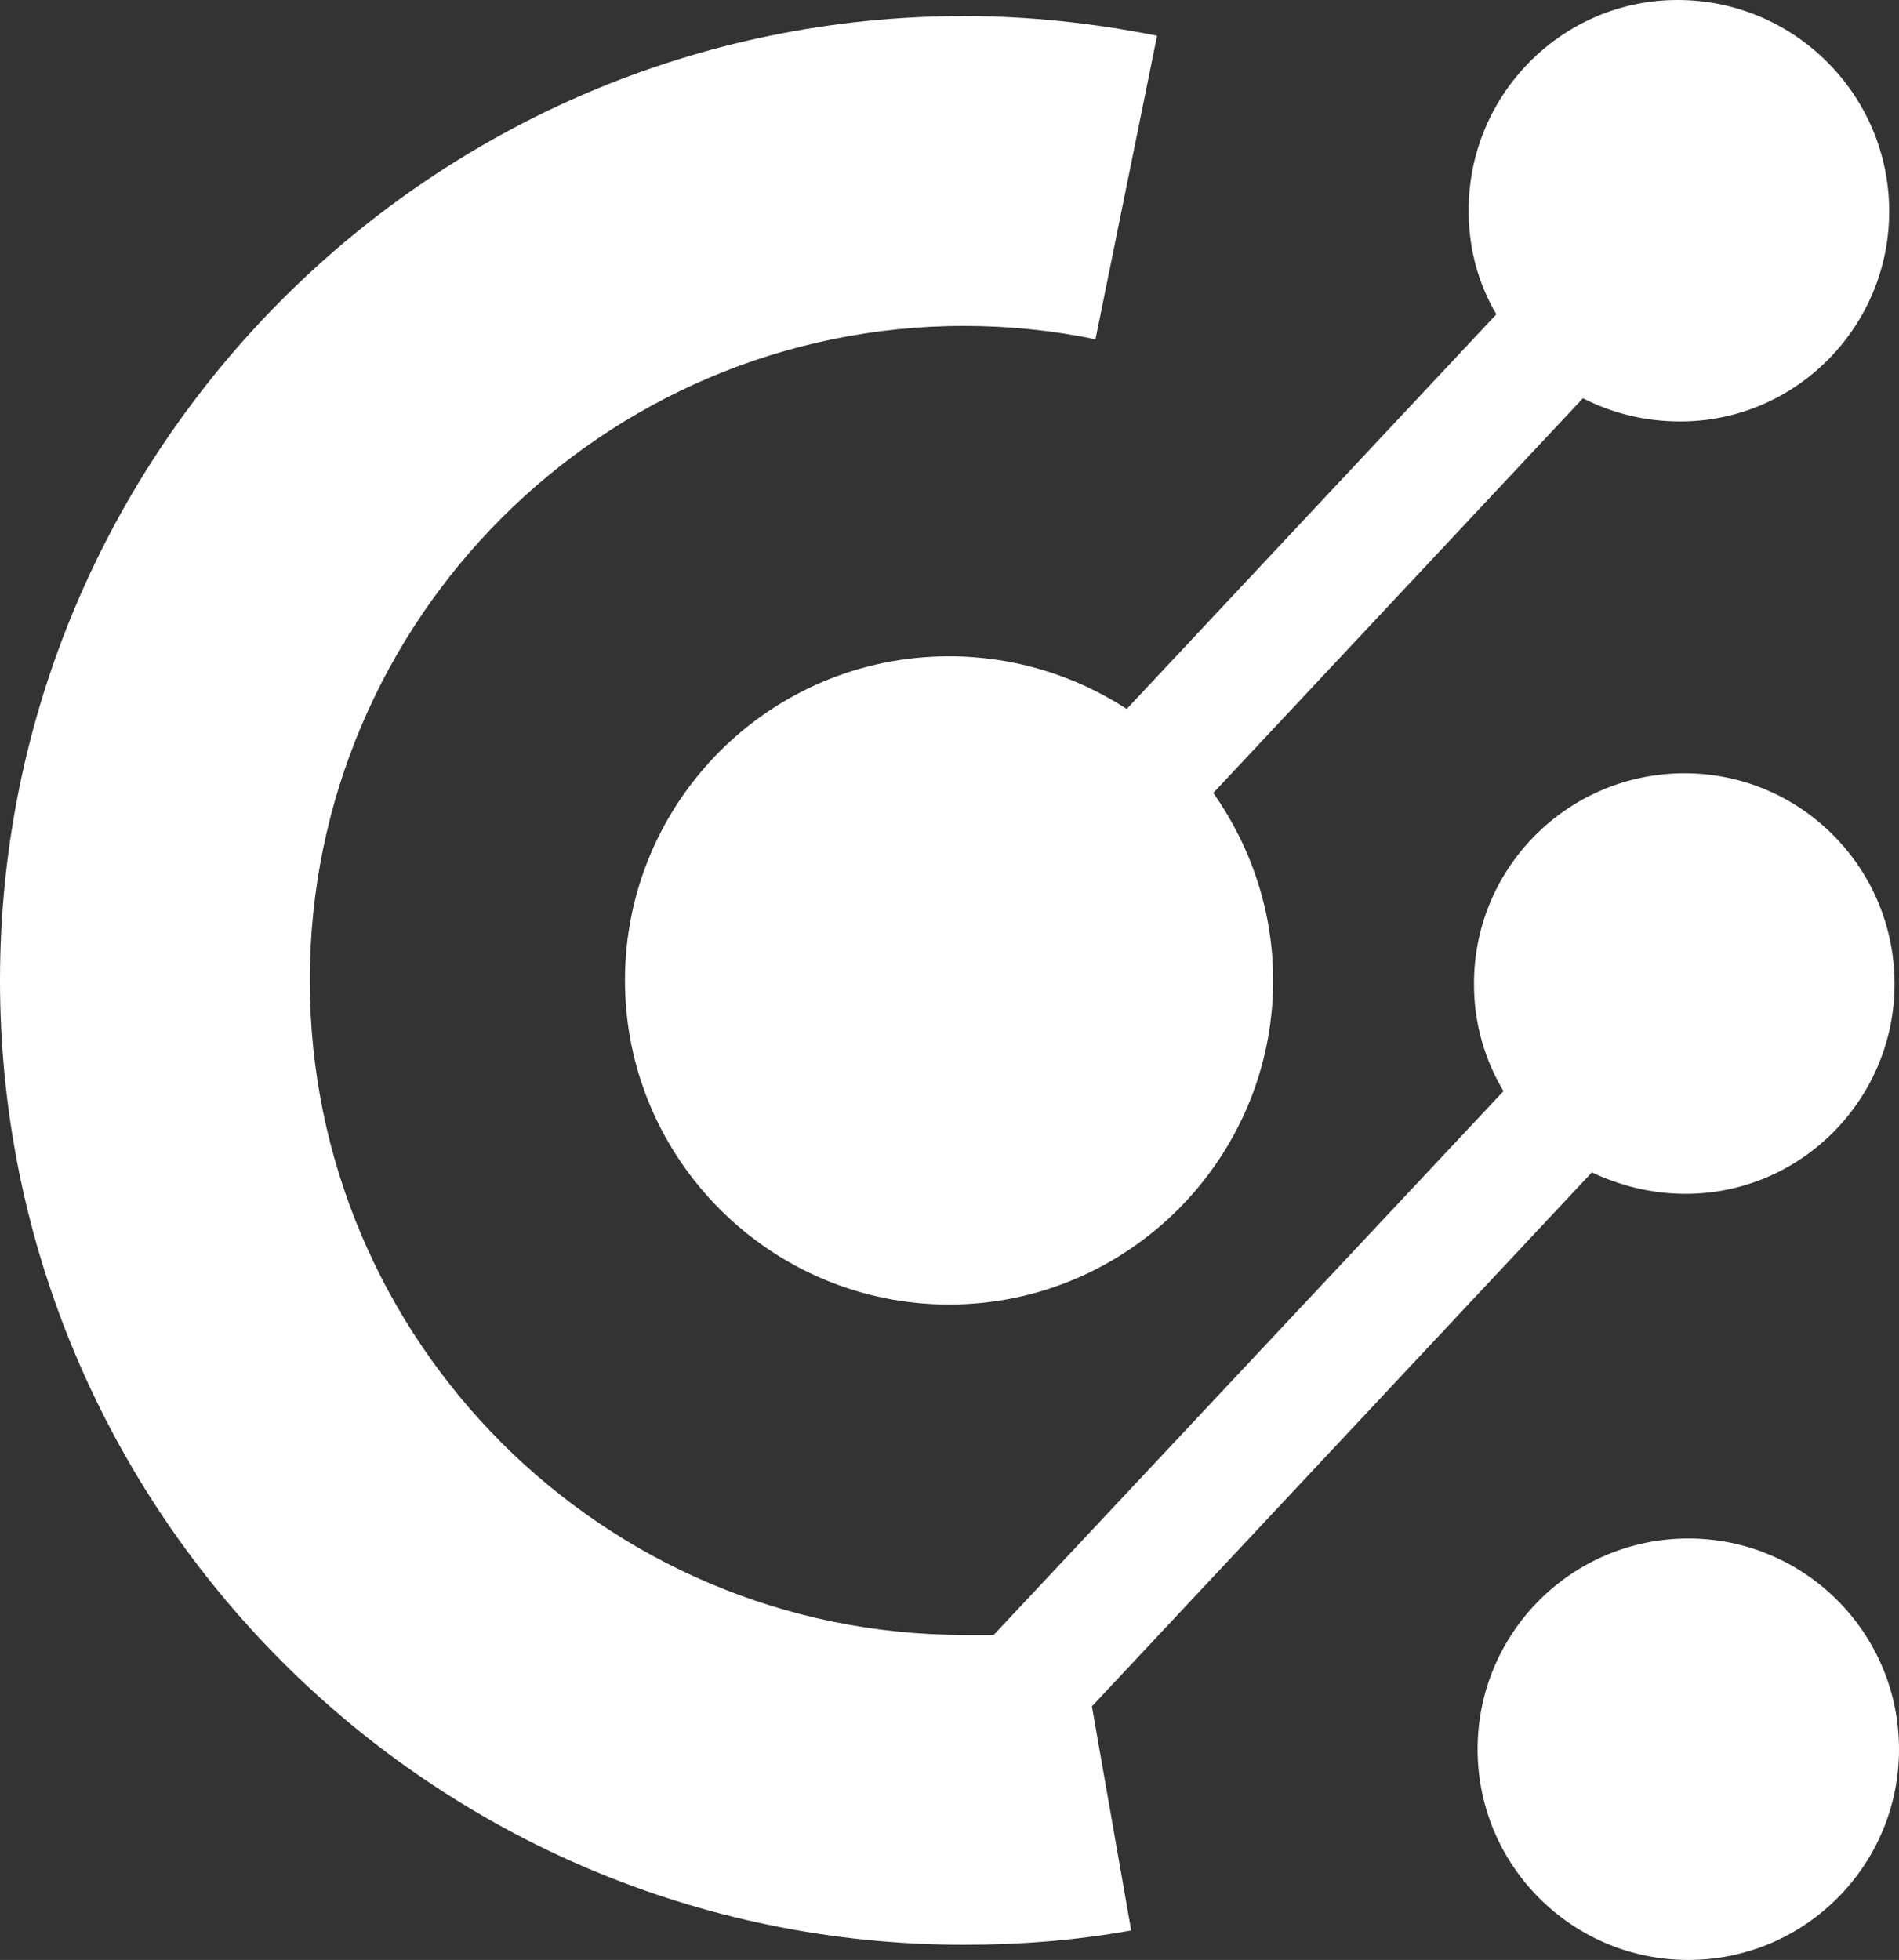 <?xml version="1.0" encoding="UTF-8"?>
<svg id="Ebene_1" data-name="Ebene 1" xmlns="http://www.w3.org/2000/svg" viewBox="0 0 21.27 21.95">
  <rect x="0" y="0" width="21.27" height="21.95" fill="#333333" stroke="none"/>
  <defs>
    <style>
      .cls-1 {
        fill: #fff;
      }
    </style>
  </defs>
  <path class="cls-1" d="M18.79,0c-1.3,0-2.35,1.07-2.34,2.37,0,.42.11.81.31,1.15l-4.14,4.42c-.57-.37-1.25-.59-1.99-.59-2.01,0-3.63,1.63-3.63,3.63s1.63,3.63,3.63,3.63,3.63-1.63,3.63-3.63c0-.78-.25-1.5-.67-2.1l4.14-4.42c.33.17.7.26,1.09.26,1.3,0,2.35-1.07,2.34-2.37S20.09,0,18.79,0h0Z"/>
  <path class="cls-1" d="M17.83,13.13c.32.15.67.24,1.05.24,1.3,0,2.35-1.07,2.34-2.37s-1.07-2.35-2.37-2.34-2.35,1.07-2.34,2.37c0,.43.12.84.33,1.19l-5.71,6.09h-.33c-4.04,0-7.33-3.29-7.33-7.33s3.29-7.33,7.33-7.33c.49,0,.99.05,1.47.15l.69-3.4c-.71-.14-1.43-.22-2.16-.22-5.95,0-10.8,4.84-10.8,10.8s4.84,10.8,10.8,10.8c.63,0,1.26-.05,1.87-.16l-.44-2.51s5.6-5.98,5.6-5.98Z"/>
  <circle class="cls-1" cx="18.91" cy="19.59" r="2.36"/>
</svg>